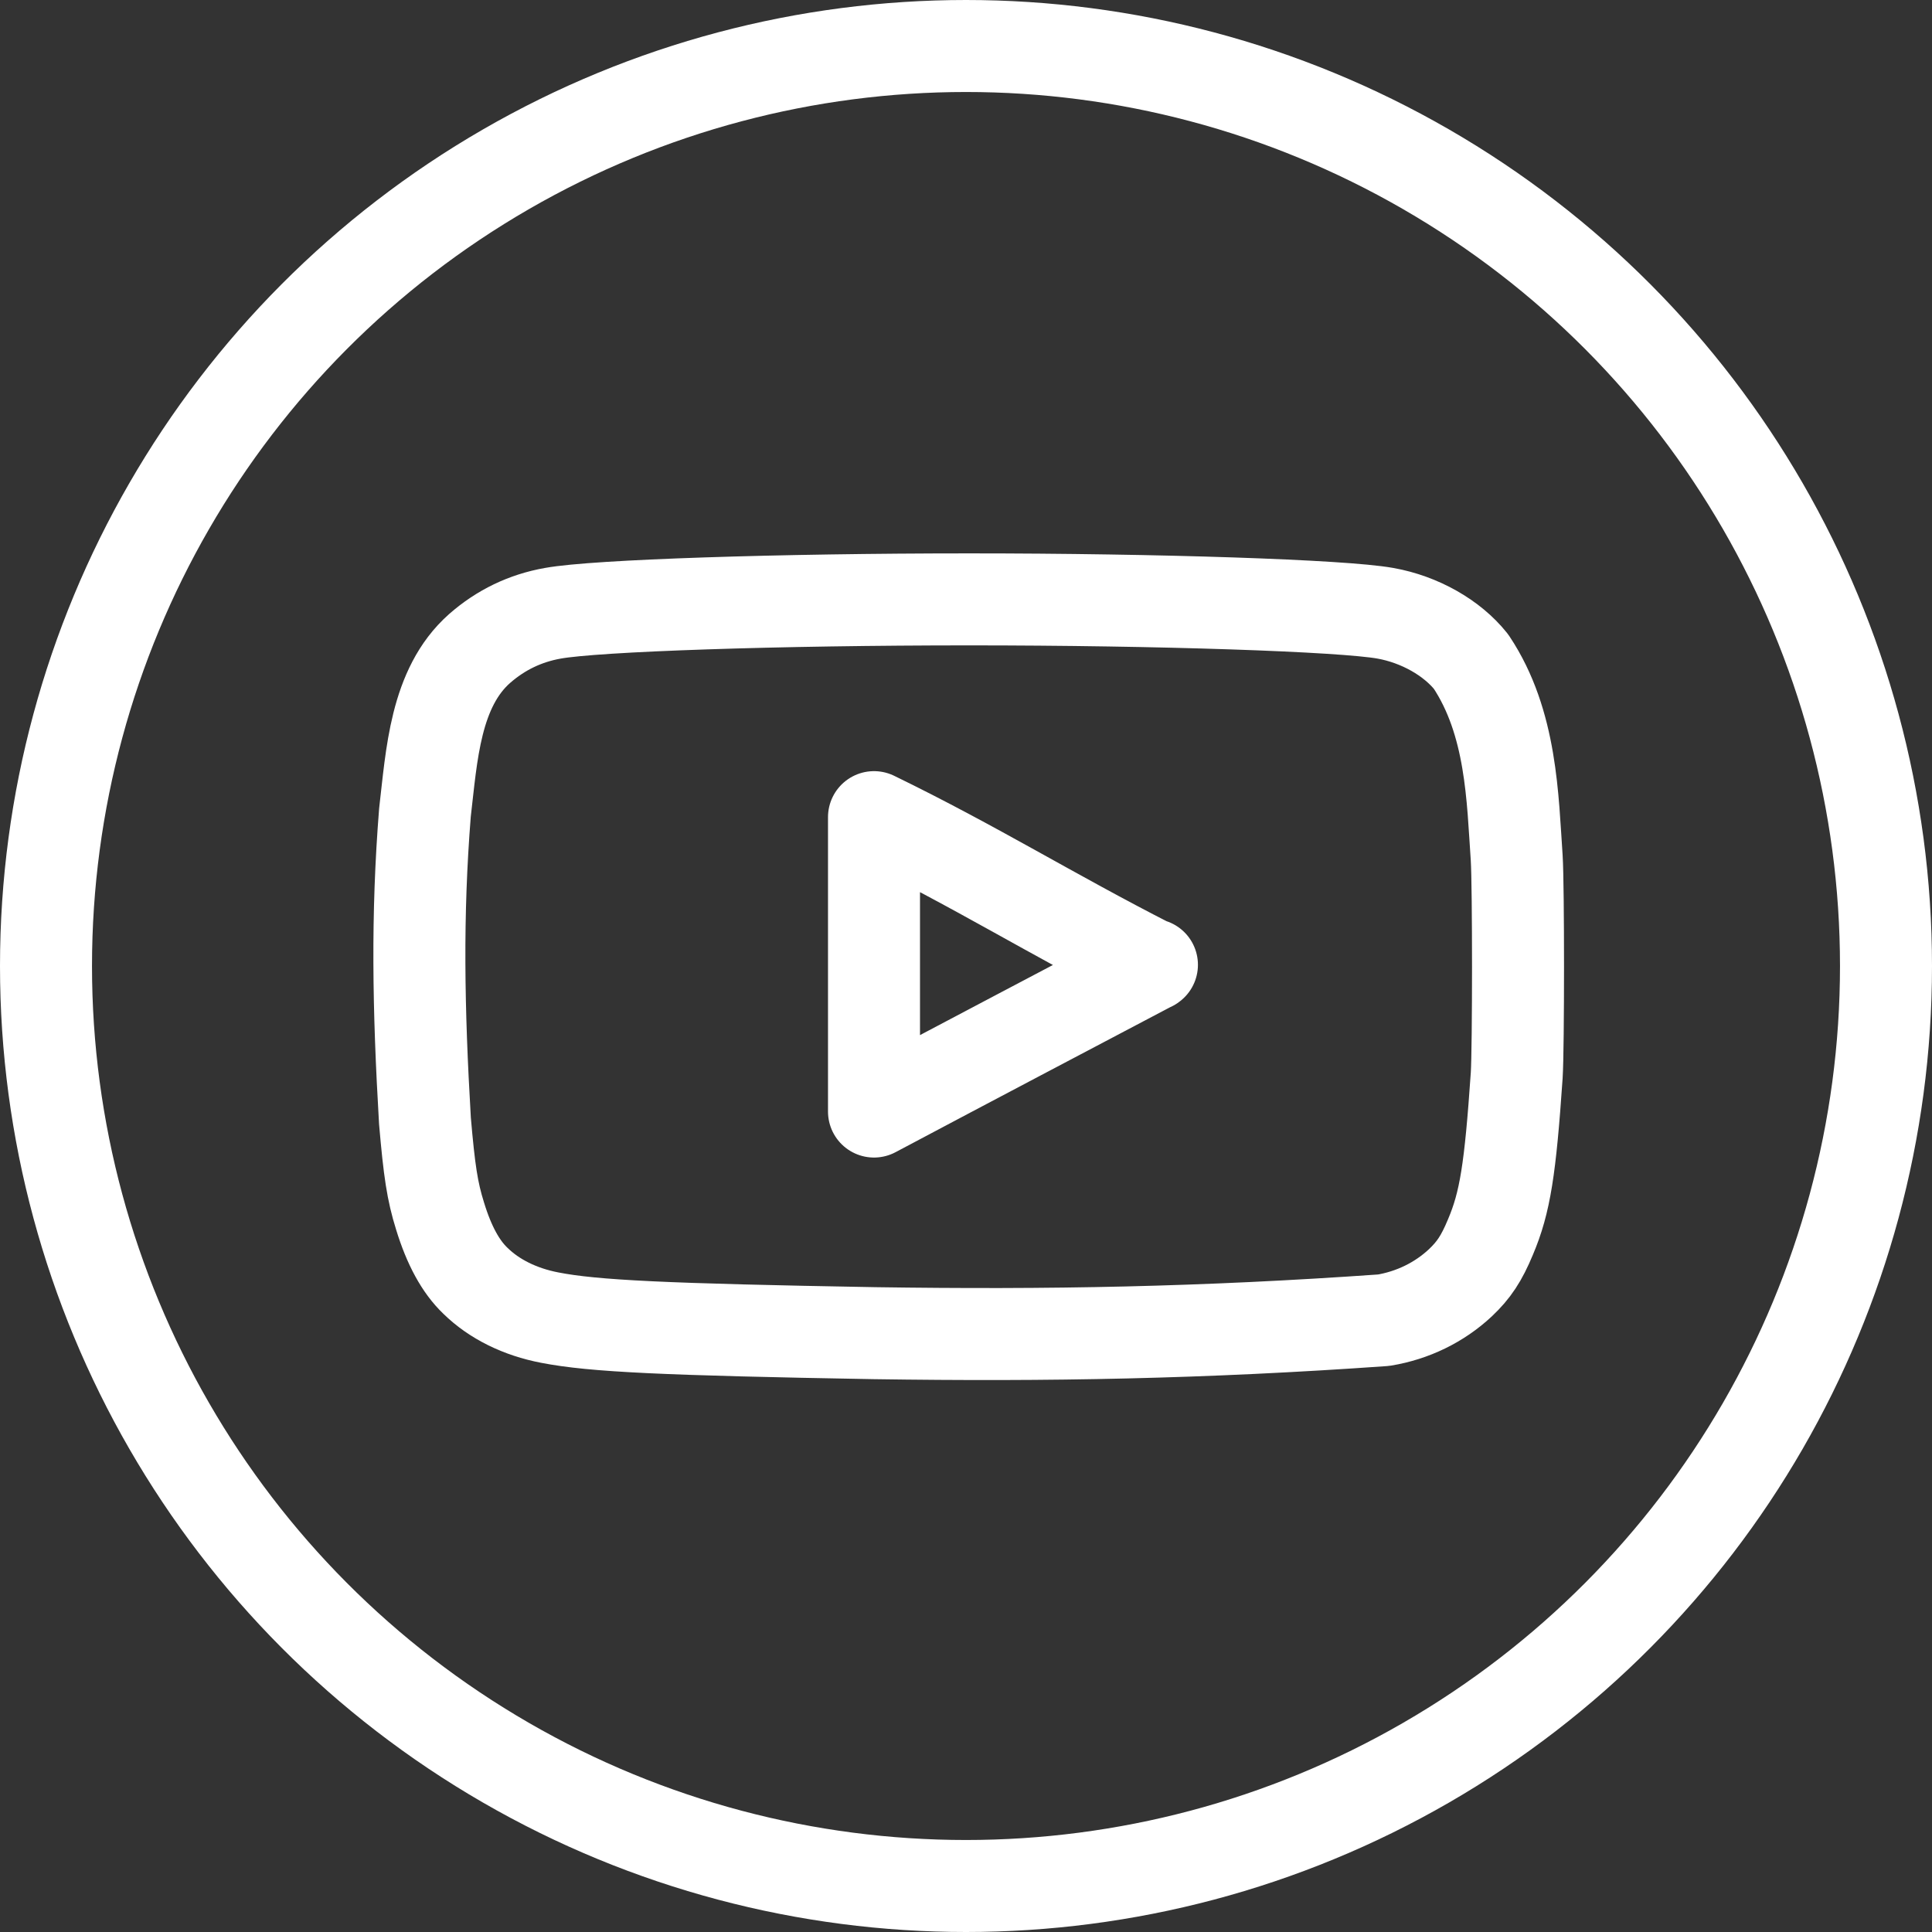 <?xml version="1.0" encoding="UTF-8"?>
<!DOCTYPE svg PUBLIC "-//W3C//DTD SVG 1.1//EN" "http://www.w3.org/Graphics/SVG/1.1/DTD/svg11.dtd">
<svg version="1.1" id="Layer_1" xmlns="http://www.w3.org/2000/svg" xmlns:xlink="http://www.w3.org/1999/xlink" x="0px" y="0px" width="21px" height="21px" viewBox="0 0 21 21" enable-background="new 0 0 21 21" xml:space="preserve">
  <rect x="0" y="0" width="21" height="21" fill="#333333" stroke="none"/>
  <g id="icon">
    <circle cx="10.5" cy="10.5" r="10" fill="none" stroke="#FFFFFF" stroke-width="1" stroke-linecap="round" stroke-miterlimit="1" stroke-linejoin="round"/>
    <path d="M9.504,14.491c-2.274,-0.04,-3.051,-0.076,-3.528,-0.169c-0.323,-0.062,-0.604,-0.2,-0.809,-0.401c-0.159,-0.152,-0.286,-0.383,-0.384,-0.704c-0.084,-0.268,-0.117,-0.49,-0.164,-1.034c-0.072,-1.227,-0.089,-2.23,0,-3.351c0.073,-0.619,0.109,-1.354,0.594,-1.783c0.229,-0.201,0.496,-0.33,0.796,-0.383c0.468,-0.085,2.461,-0.151,4.525,-0.151c2.059,0,4.057,0.067,4.525,0.151c0.374,0.067,0.725,0.267,0.931,0.526c0.443,0.664,0.451,1.489,0.496,2.135c0.019,0.308,0.019,2.054,0,2.362c-0.07,1.02,-0.126,1.381,-0.285,1.756c-0.098,0.236,-0.182,0.361,-0.328,0.499c-0.228,0.213,-0.518,0.354,-0.833,0.406C13.072,14.489,11.4,14.519,9.504,14.491L9.504,14.491zM12.516,10.491C11.421,9.933,10.6,9.417,9.5,8.882v3.2c1.1,-0.584,2.118,-1.119,3.021,-1.595L12.516,10.491L12.516,10.491z" fill="none" stroke="#FFFFFF" stroke-width="1" stroke-linecap="round" stroke-miterlimit="1" stroke-linejoin="round"/>
  </g>
</svg>

